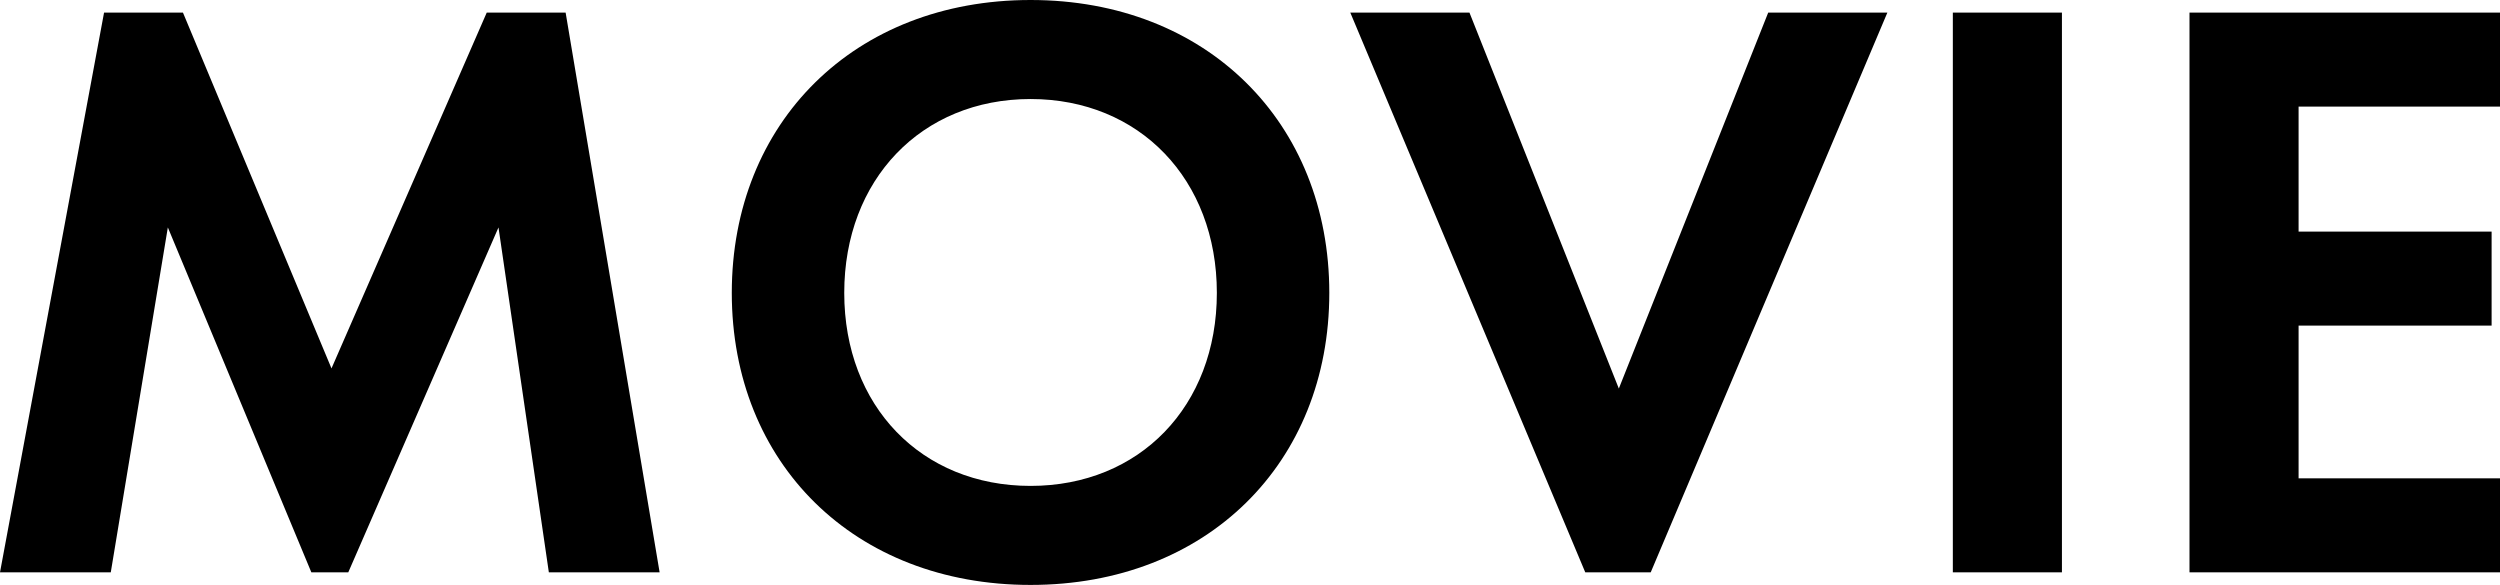 <svg xmlns="http://www.w3.org/2000/svg" width="268.11" height="62.73" viewBox="0 0 268.11 62.73">
  <path id="パス_34913" data-name="パス 34913" d="M3.78,0H15.66l6.12-36.99L37.17,0h3.96L57.24-36.99,62.64,0H74.52L64.44-60.03H55.98L39.33-21.87,23.4-60.03H14.94ZM114.3-61.38c-18.9,0-32.04,13.14-32.04,31.41S95.4,1.35,114.3,1.35s32.04-13.05,32.04-31.32S133.2-61.38,114.3-61.38Zm0,52.11c-11.7,0-19.98-8.55-19.98-20.7s8.28-20.79,19.98-20.79,19.98,8.64,19.98,20.79S126-9.27,114.3-9.27Zm34.29-50.76L173.79,0h7.02l25.38-60.03H193.41L177.39-19.71,161.37-60.03Zm64.62,0V0h11.7V-60.03Zm58.68,0h-33.3V0h33.3V-10.08h-21.6V-26.46h20.7V-36.54h-20.7V-49.95h21.6Z" transform="translate(-3.78 61.38)"/>
</svg>
